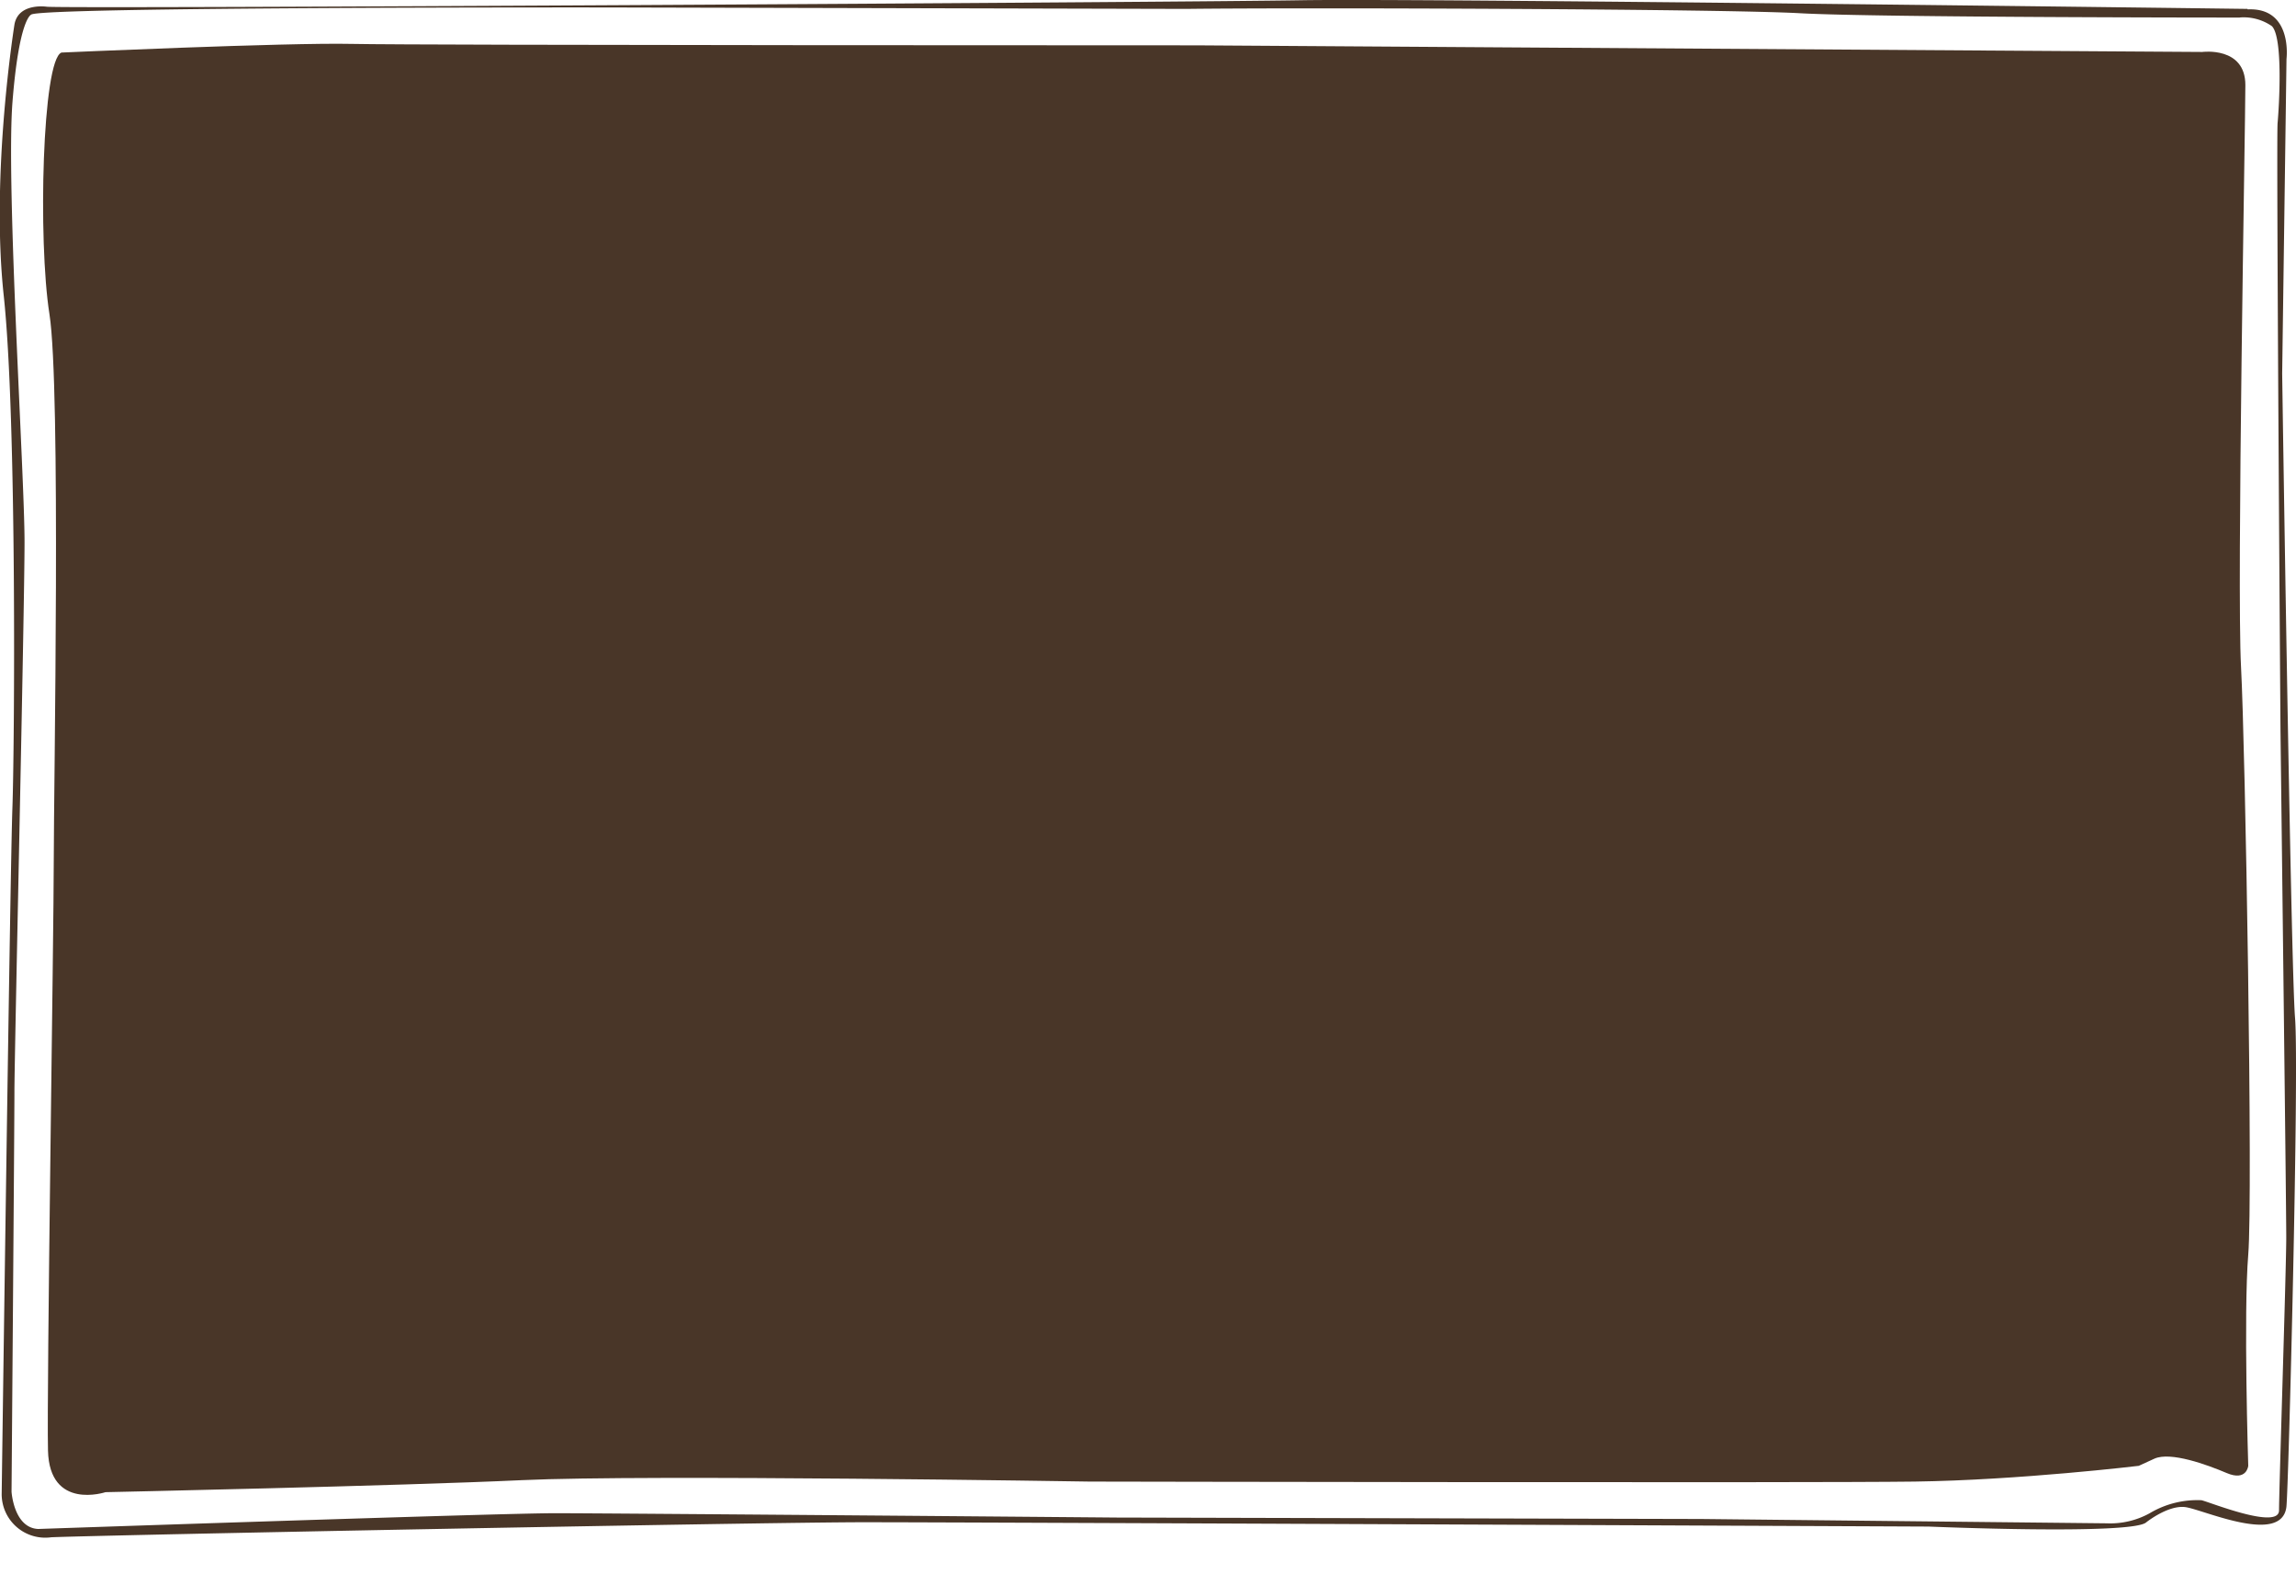 <svg id="Layer_1" data-name="Layer 1" xmlns="http://www.w3.org/2000/svg" xmlns:xlink="http://www.w3.org/1999/xlink" viewBox="0 0 190.87 132.66"><defs><style>.cls-1,.cls-5{fill:none;}.cls-2{mask:url(#mask);}.cls-3{clip-path:url(#clip-path);}.cls-4{fill:#342518;}.cls-5{stroke:#414042;stroke-miterlimit:10;}.cls-6{fill:#493628;}.cls-7{fill:#fff;}.cls-8{filter:url(#luminosity-noclip);}</style><filter id="luminosity-noclip" x="78.15" y="1162.6" width="191.04" height="36" filterUnits="userSpaceOnUse" color-interpolation-filters="sRGB"><feFlood flood-color="#fff" result="bg"/><feBlend in="SourceGraphic" in2="bg"/></filter><mask id="mask" x="-0.1" y="98.7" width="191.04" height="36" maskUnits="userSpaceOnUse"><g class="cls-8"/></mask><clipPath id="clip-path" transform="translate(-78.26 -1063.9)"><rect class="cls-1" x="80.15" y="1164.6" width="186.88" height="31.96"/></clipPath></defs><title>gallery</title><g class="cls-2"><g class="cls-3"><path class="cls-4" d="M81.44,1169.82s-1.07,21.86-.72,23.83,1.61,3.22,9,1.79,64.32-4.84,72.21-4.84,74.18,2.69,85.65,3.76,19,1.44,19-7.52-0.54-19.71-.54-19.71-59.13-2.87-96.94-1.79-87.62,4.48-87.62,4.48" transform="translate(-78.26 -1063.9)"/><path class="cls-5" d="M81.44,1169.82s-1.07,21.86-.72,23.83,1.61,3.22,9,1.79,64.32-4.84,72.21-4.84,74.18,2.69,85.65,3.76,19,1.44,19-7.52-0.54-19.71-.54-19.71-59.13-2.87-96.94-1.79S81.44,1169.82,81.44,1169.82Z" transform="translate(-78.26 -1063.9)"/></g></g><path class="cls-6" d="M265.1,1064.64s-68.81-.89-78.66-0.72-102.31.72-104.28,0.54c0,0-2.33-.36-2.69,1.43,0,0-2,12.36-.9,22.58s0.9,37.81.72,42.65-0.89,57-.89,57a3.62,3.62,0,0,0,4.12,3.59c4.12-.18,59.13-1.25,67.55-1.25s88.52,0.36,88.52.36,17,0.72,18.1-.36c0,0,1.79-1.43,3.22-1.26s8,3.21,8.42,0c0.18-1.43,1.07-36.37.72-40.67s-1.07-53.57-1.07-53.57l0.36-26.16s0.54-4.3-3.23-4.12" transform="translate(-78.26 -1063.9)"/><path class="cls-7" d="M264.44,1065.36s-30.1,0-36.55-.36-41-.48-51-0.36l-47.9-.12s-47.66-.06-48.14.6c0,0-1,.3-1.55,7.23s1,31,1,36.61-0.84,42.76-.84,45.63-0.24,33.33-.24,33.33,0.18,3,2.21,3.1c0,0,38.29-1.31,42.94-1.31s46.71,0.36,46.71.36l48.62,0.12,33.69,0.36a6.79,6.79,0,0,0,3.58-.84,7.71,7.71,0,0,1,4.3-1.08c0.6,0.12,6.45,2.51,6.45.84s0.6-20.07.6-22.7-0.48-42.17-.48-42.17-0.36-49.15-.24-50.47,0.48-7.11-.48-8.06a4.12,4.12,0,0,0-2.63-.72" transform="translate(-78.26 -1063.9)"/><path class="cls-6" d="M261.34,1068.22s3.58-.48,3.58,2.75-0.72,41.69-.36,48.38,1,44,.6,48.86,0,17.56,0,17.56-0.12,1.31-1.79.6-4.66-1.79-6-1.2l-1.31.6s-9.92,1.19-18.64,1.31-68.57,0-68.57,0-36.91-.6-47.18-0.12-34.64,1-34.64,1-4.66,1.55-4.78-3.46,0.48-43,.48-49.1,0.6-39.3-.36-45.39-0.6-21.14,1-21.74c0,0,18.76-.84,24.13-0.72s70.24,0.12,70.24.12Z" transform="translate(-78.26 -1063.9)"/></svg>